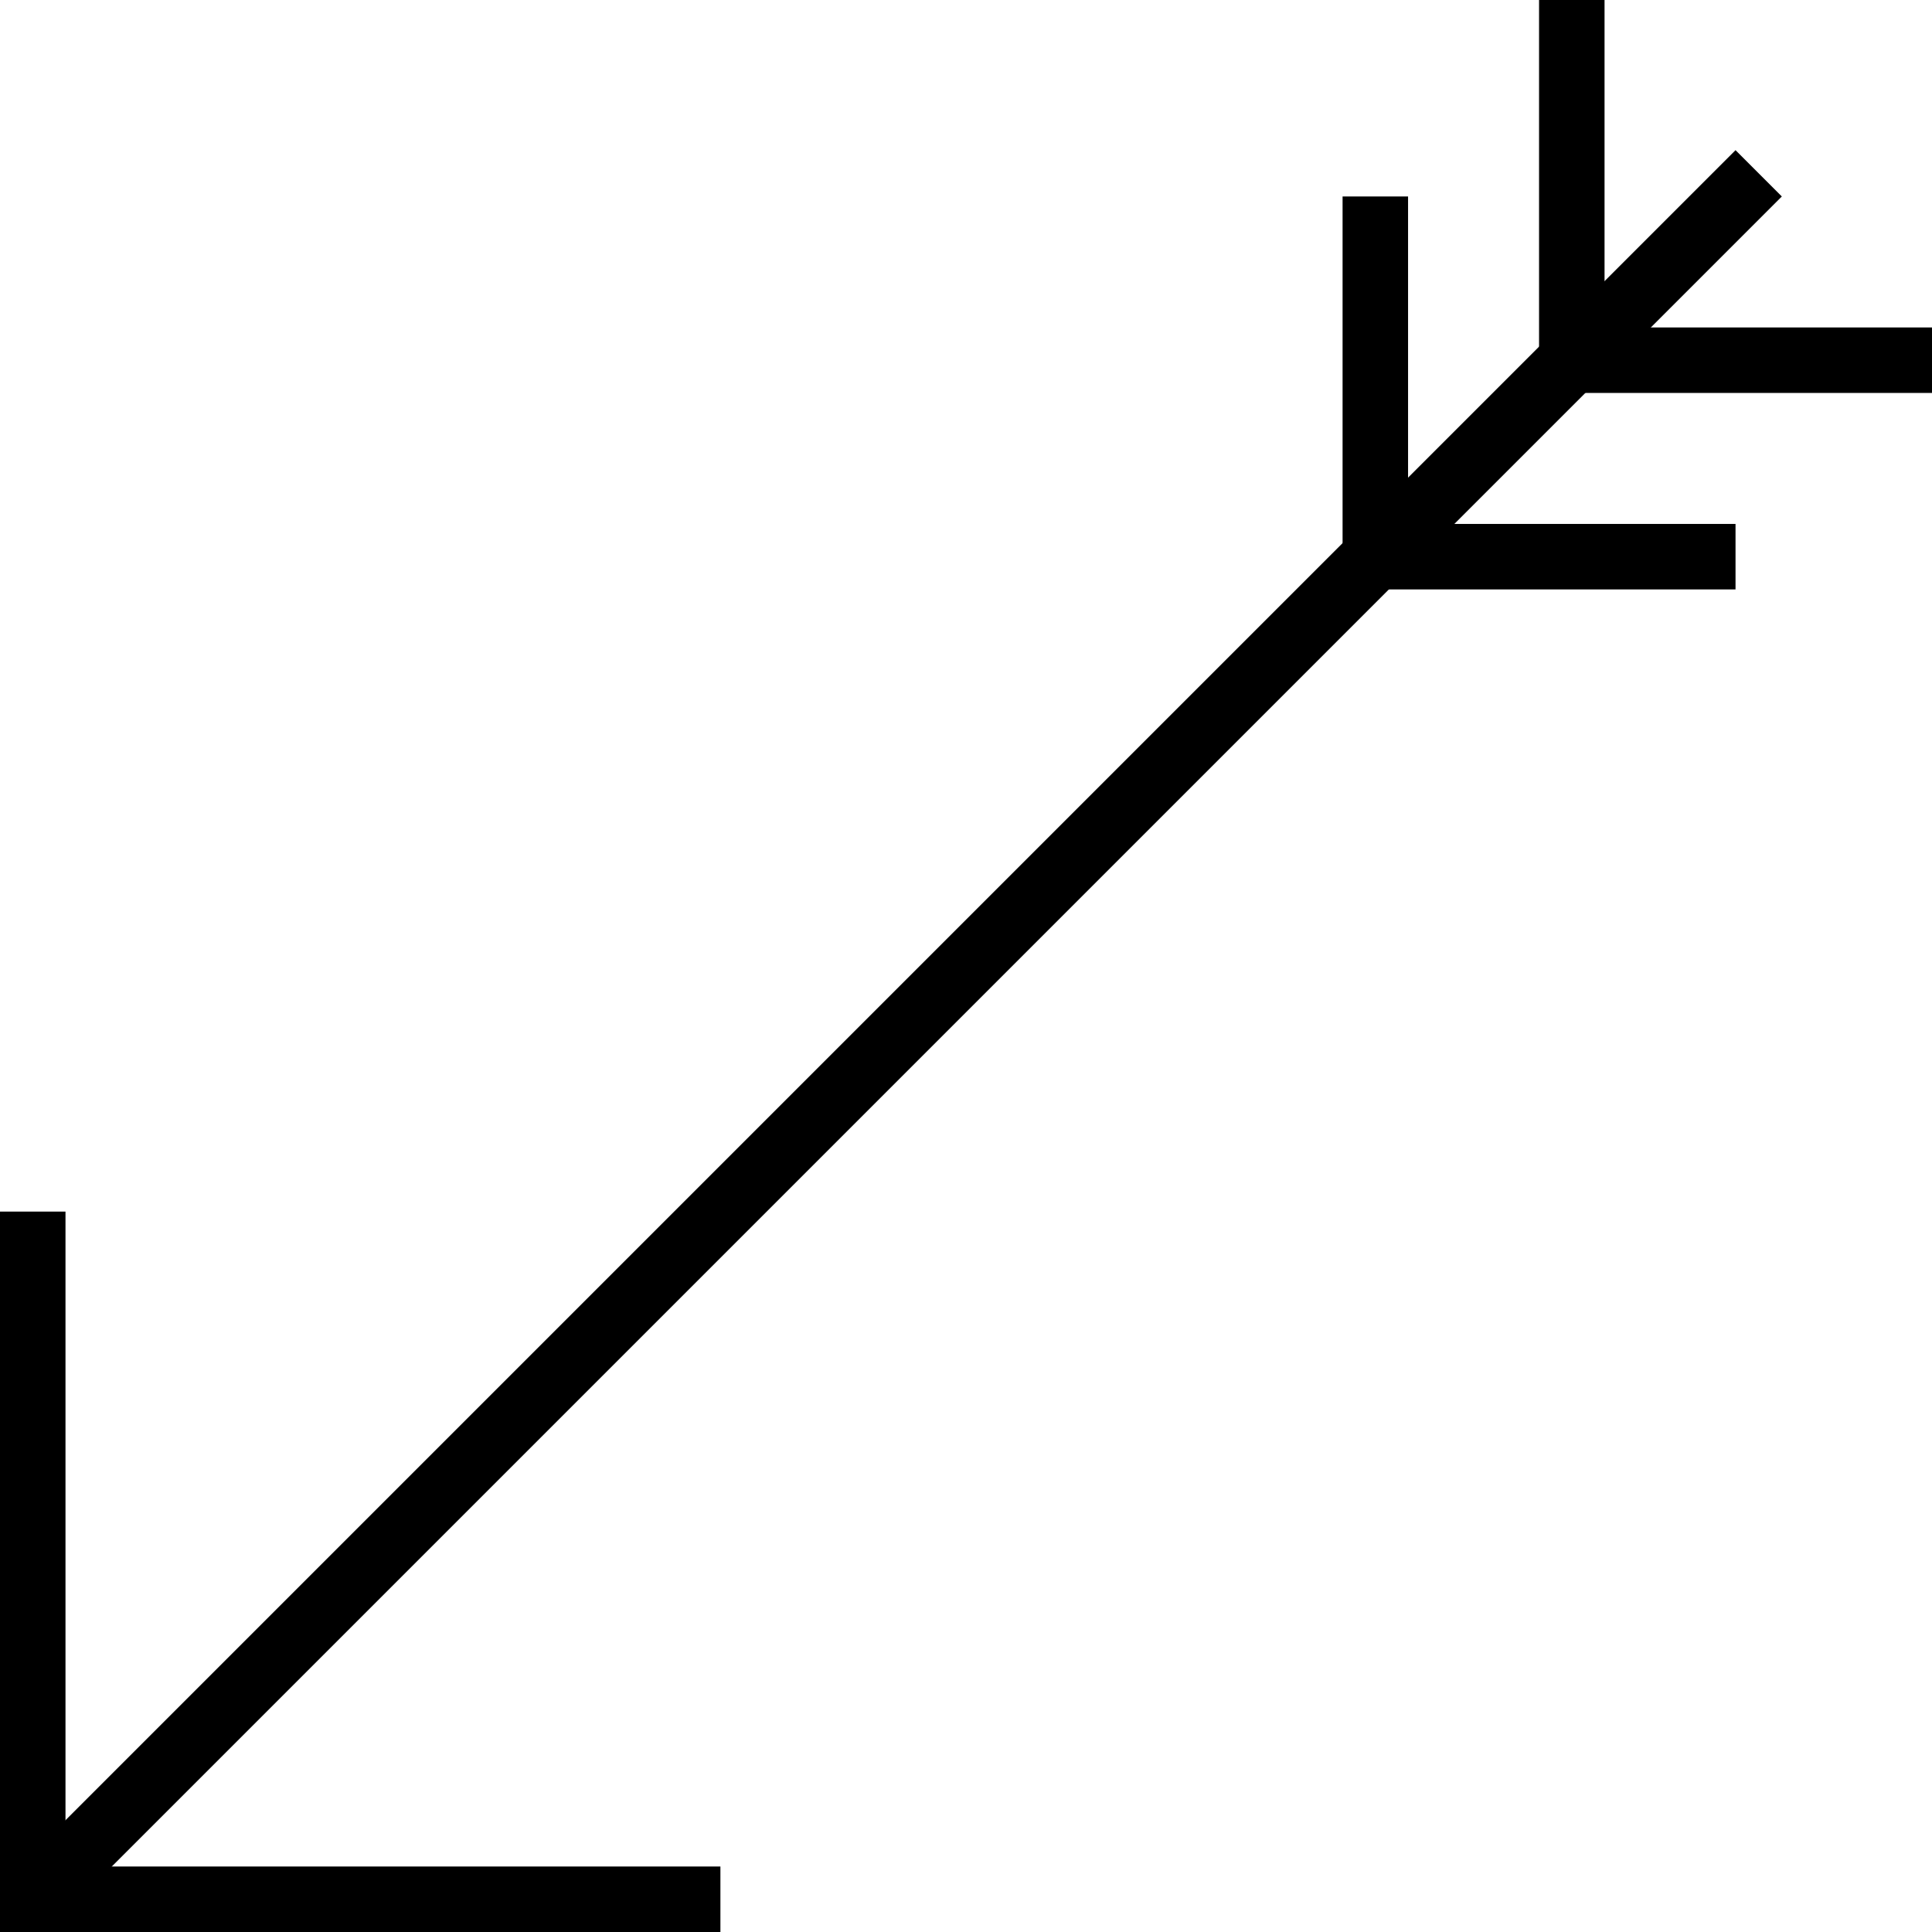 <svg width="59" height="59" viewBox="0 0 59 59" fill="none" xmlns="http://www.w3.org/2000/svg">
<path d="M53 6L2 57" stroke="black" stroke-width="2" stroke-linecap="square"/>
<path d="M21 58H1V38" stroke="black" stroke-width="2" stroke-linecap="square"/>
<path d="M52 17H42V7" stroke="black" stroke-width="2" stroke-linecap="square"/>
<path d="M58 11H48V1" stroke="black" stroke-width="2" stroke-linecap="square"/>
</svg>
